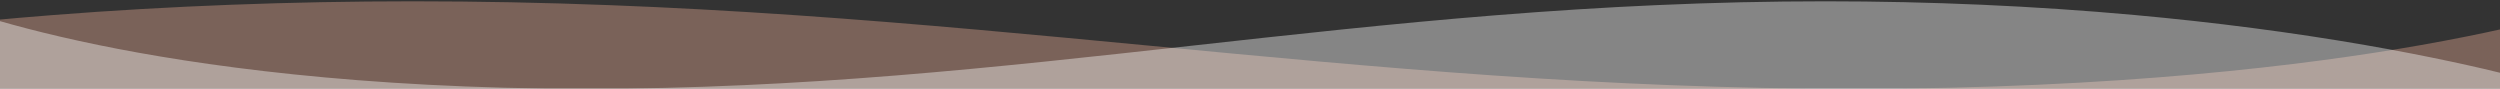 <svg xmlns="http://www.w3.org/2000/svg" xmlns:xlink="http://www.w3.org/1999/xlink" width="1920" height="68" viewBox="0 0 1920 68">
  <rect x="0" y="0" width="1920" height="68" fill="#333333" stroke="none"/>
  <defs>
    <clipPath id="clip-path">
      <rect id="長方形_165" data-name="長方形 165" width="1920" height="68" transform="translate(0 3026)" fill="none"/>
    </clipPath>
  </defs>
  <g id="マスクグループ_46" data-name="マスクグループ 46" transform="translate(0 -3026)" clip-path="url(#clip-path)">
    <path id="前面オブジェクトで型抜き_16" data-name="前面オブジェクトで型抜き 16" d="M2339.691,0l-.008,0c-.11.033-15.641,4.273-44.692,10.5C2268.178,16.247,2224,24.918,2165.82,33.594c-102.761,15.324-269.834,33.591-482.2,33.591-207.992,0-390.377-17.381-566.756-34.19-85.353-8.134-173.607-16.545-262.6-22.719C806.4,6.956,762.014,4.518,718.581,2.825,669.879.926,623.572,0,577.013,0,487.605,0,401.635,3.535,321.489,10.5c-64.116,5.572-124.668,13.342-179.974,23.094C92.31,42.27,56.453,50.941,35.037,56.688,11.857,62.908.117,67.143,0,67.185V626c.09-.032,11.833-4.271,35.036-10.5,21.416-5.747,57.274-14.418,106.478-23.094,86.91-15.324,233.014-33.591,435.5-33.591,46.561,0,92.868.923,141.568,2.821,43.427,1.693,87.811,4.13,135.687,7.452,88.994,6.174,177.247,14.584,262.594,22.718,87.924,8.379,178.841,17.044,272.249,23.468,50.315,3.46,97.183,6,143.283,7.77,51.793,1.987,101.261,2.953,151.229,2.953,93.771,0,186.612-3.532,275.944-10.5,71.466-5.572,140.859-13.342,206.253-23.094,58.179-8.676,102.357-17.347,129.172-23.094,28.944-6.2,44.545-10.455,44.7-10.5V0Z" transform="translate(2000.845 3653.004) rotate(180)" fill="#e5a791" opacity="0.4" style="mix-blend-mode: overlay;isolation: isolate"/>
    <path id="前面オブジェクトで型抜き_17" data-name="前面オブジェクトで型抜き 17" d="M2012,626l-.007,0c-.095-.033-13.45-4.273-38.432-10.5-23.058-5.746-61.047-14.418-111.08-23.094-88.369-15.324-232.042-33.591-414.662-33.591-178.861,0-335.7,17.381-487.378,34.19-73.4,8.134-149.292,16.545-225.82,22.719-41.165,3.321-79.332,5.758-116.682,7.452-41.881,1.9-81.7,2.821-121.741,2.821-76.885,0-150.815-3.532-219.736-10.5-55.136-5.572-107.208-13.342-154.767-23.094-42.314-8.675-73.149-17.347-91.566-23.094C10.2,563.1.1,558.861,0,558.819V0C.077.032,10.176,4.271,30.129,10.5c18.417,5.747,49.252,14.418,91.565,23.094,74.738,15.324,200.379,33.591,374.5,33.591,40.04,0,79.861-.923,121.74-2.821,37.345-1.693,75.512-4.13,116.683-7.452C811.15,50.734,887.043,42.324,960.437,34.19c75.609-8.379,153.793-17.044,234.118-23.468,43.268-3.46,83.572-6,123.215-7.77C1362.31.966,1404.849,0,1447.819,0c80.638,0,160.476,3.532,237.3,10.5,61.456,5.572,121.131,13.342,177.366,23.094,50.031,8.676,88.021,17.347,111.08,23.094,24.89,6.2,38.306,10.455,38.439,10.5V626Z" transform="translate(-46 3027.004)" fill="#fff" opacity="0.4"/>
  </g>
</svg>
